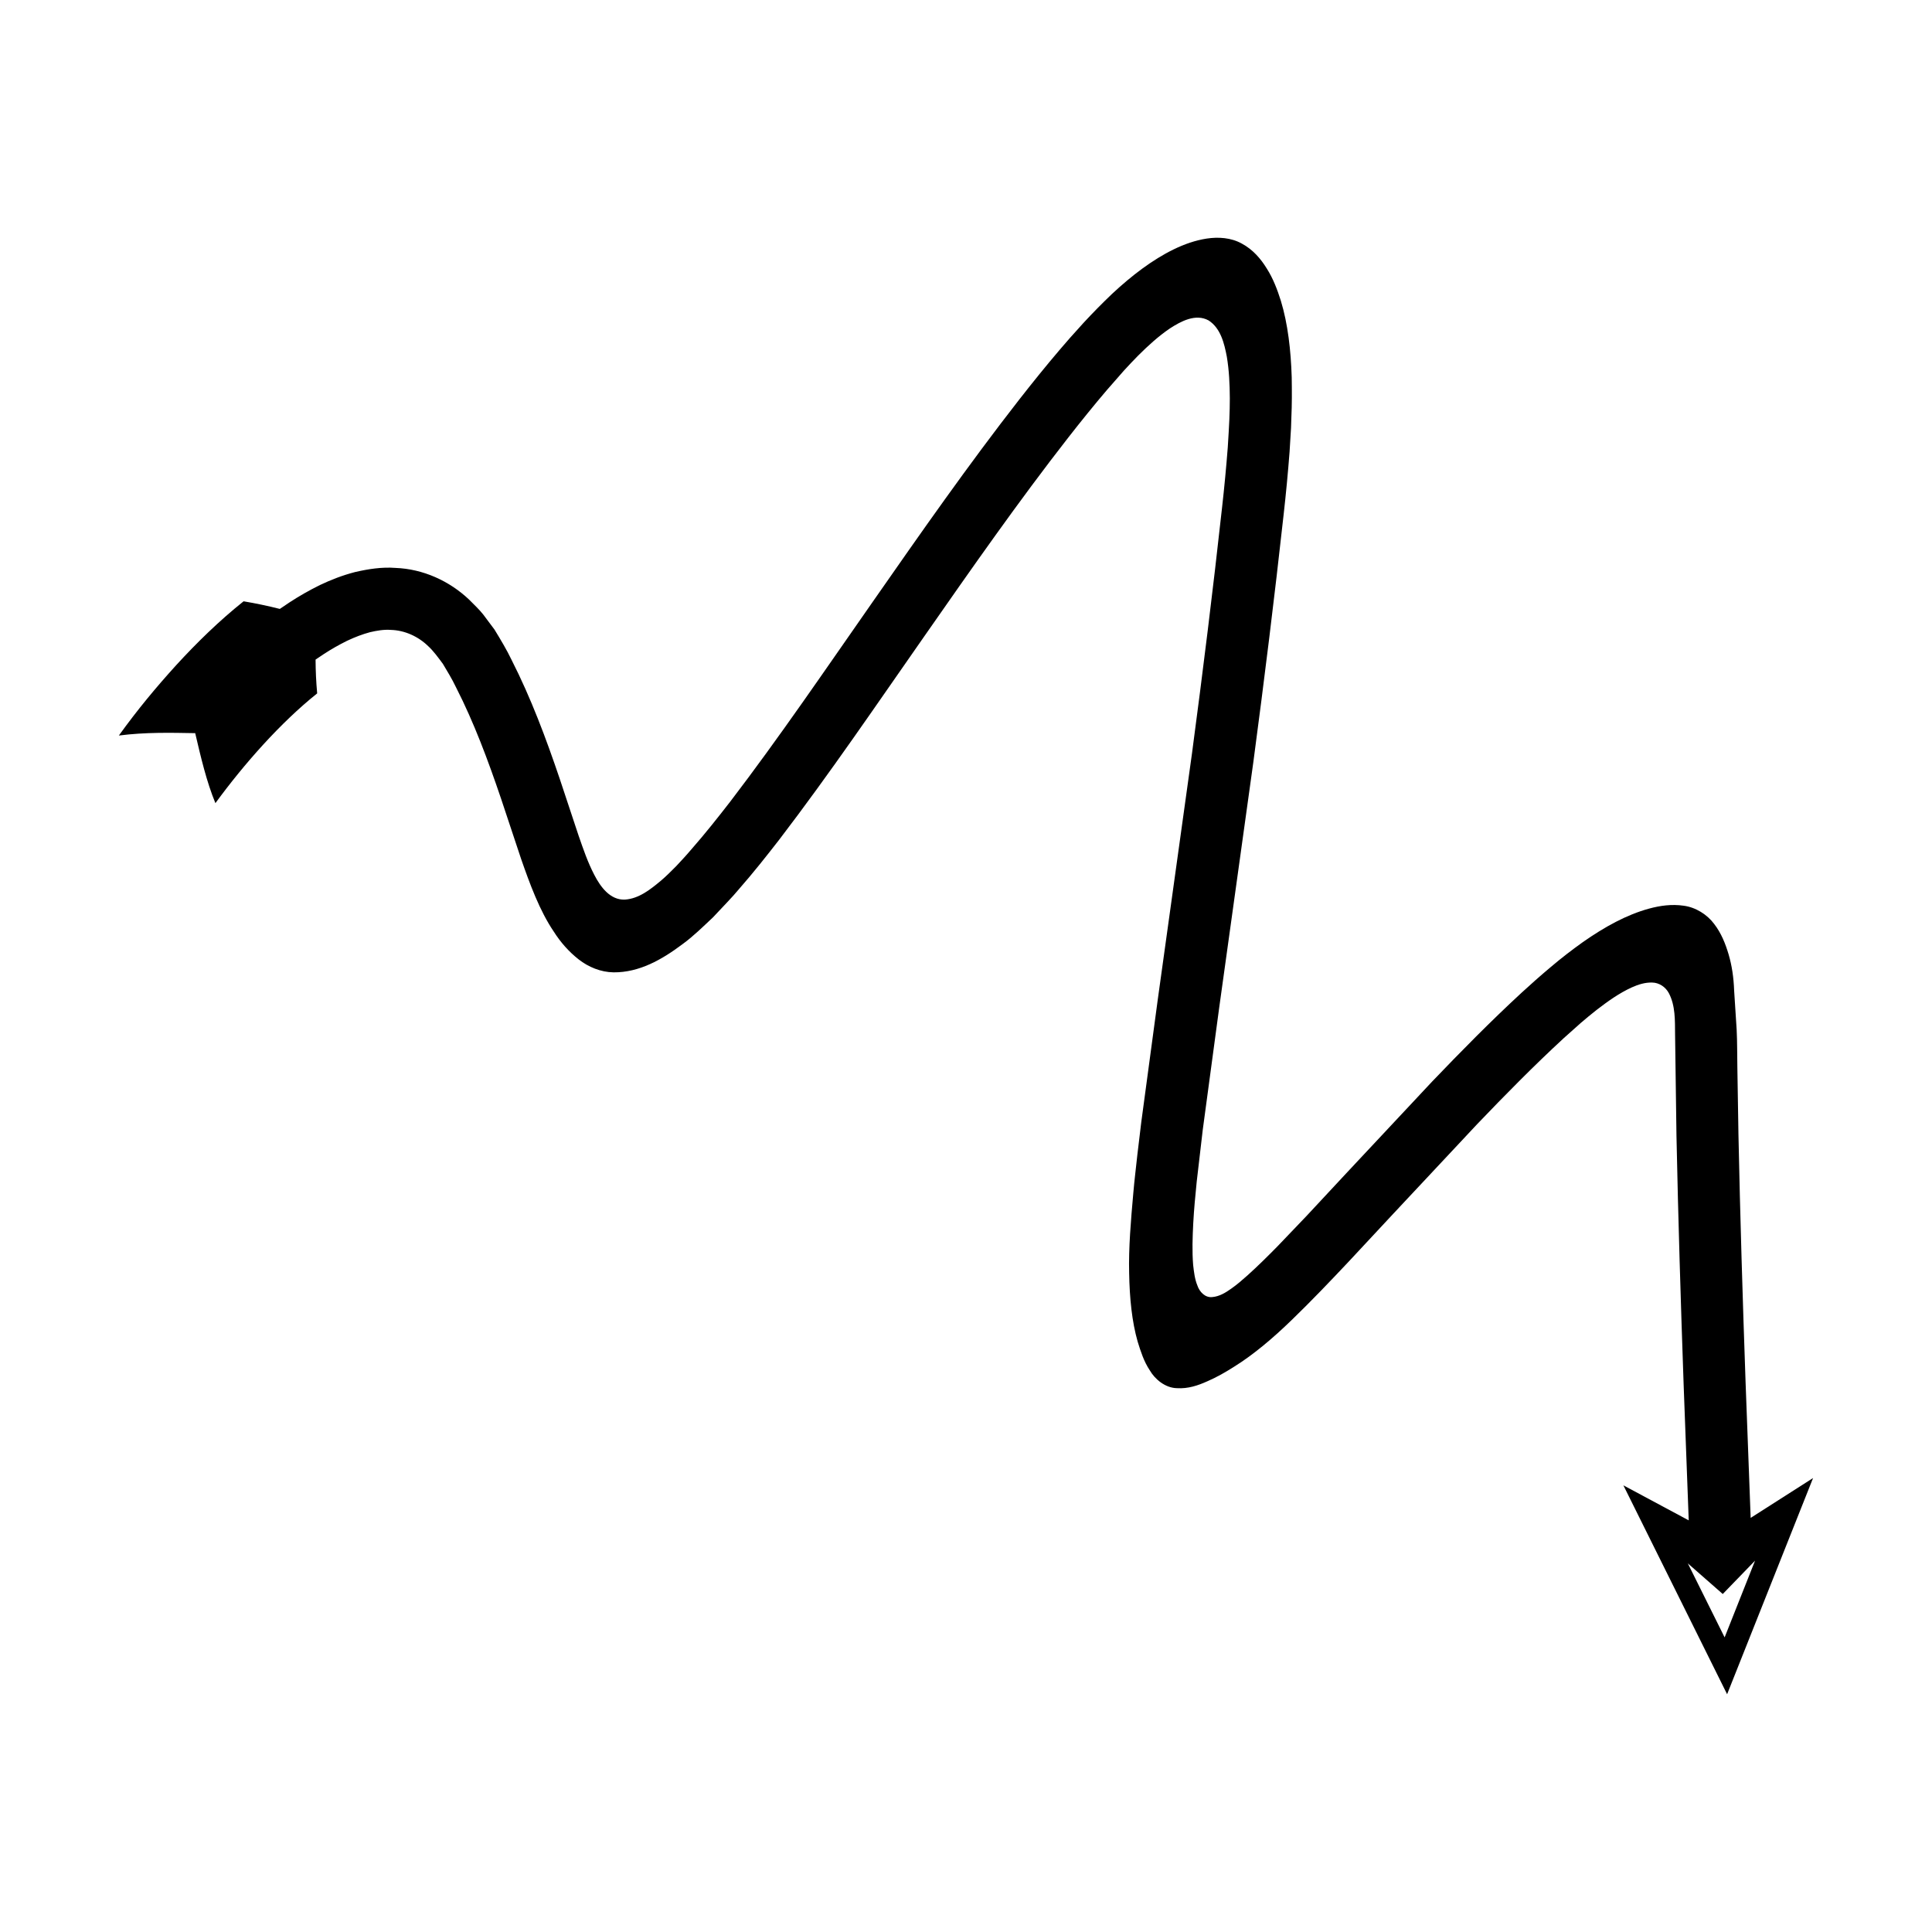 <?xml version="1.0" encoding="UTF-8"?>
<!-- Uploaded to: ICON Repo, www.svgrepo.com, Generator: ICON Repo Mixer Tools -->
<svg fill="#000000" width="800px" height="800px" version="1.1" viewBox="144 144 512 512" xmlns="http://www.w3.org/2000/svg">
 <path d="m195.73 338.29c1.488 6.359 3.012 12.891 5.356 18.551 7.613-10.41 17.223-21.293 26.969-29.086-0.273-2.988-0.41-5.891-0.426-8.953l2.117-1.426c2.043-1.34 4.121-2.512 6.195-3.539 2.066-0.988 4.188-1.781 6.141-2.305 1.801-0.41 3.641-0.742 5.484-0.602 3.703 0.102 7.273 1.734 9.914 4.312 1.289 1.164 2.566 2.894 3.887 4.68 1.156 1.965 2.359 3.859 3.527 6.309 4.707 9.234 8.406 19.152 11.867 29.352l5.356 16.094c2.273 6.516 4.887 13.684 8.641 19.211 1.82 2.863 4.008 5.332 6.594 7.363 2.57 2.019 5.875 3.391 9.262 3.43 6.785 0.043 12.742-3.32 18.301-7.5 2.816-2.051 5.394-4.598 8.008-7.051 2.387-2.562 5.293-5.519 6.875-7.465 3.785-4.312 7.25-8.699 10.691-13.125 13.551-17.73 25.844-35.871 38.395-53.82 12.512-17.938 25.008-35.836 38.281-52.844 3.32-4.242 6.691-8.43 10.148-12.484l4.508-5.148c1.242-1.363 2.512-2.703 3.805-4.016 2.609-2.602 5.344-5.106 8.395-7.184 2.934-1.902 6.836-4.016 10.277-2.125 3.191 2.066 4.152 6.082 4.82 9.59 0.613 3.641 0.777 7.336 0.797 11.023-0.008 1.832-0.035 3.684-0.125 5.613l-0.176 3.422-0.242 3.977c-0.414 5.34-0.91 10.621-1.523 16.047-2.387 21.703-5.074 43.379-7.957 65.047l-9.043 65.043-4.398 32.688-1.023 8.523c-0.359 3.465-0.789 6.715-1.094 10.352-0.637 7.16-1.266 14.453-1.098 21.125 0.117 6.707 0.742 12.875 2.254 18.168 0.824 2.648 1.645 5.254 3.203 7.594 1.34 2.344 4.094 4.691 7.215 4.746 2.988 0.18 5.566-0.715 8.016-1.809 2.465-1.062 4.832-2.406 7.293-3.984 4.883-3.043 10.078-7.391 15.168-12.34 5.086-4.922 10.176-10.246 15.078-15.457l11.605-12.457 22.371-23.898c7.508-7.844 15.102-15.555 22.938-22.785l4.535-4.047c1.395-1.207 2.82-2.375 4.273-3.516 2.918-2.242 5.938-4.414 9.305-5.941 1.676-0.75 3.484-1.316 5.336-1.262 1.879 0.023 3.586 1.188 4.449 2.832 1.738 3.32 1.602 7.184 1.637 10.824l0.371 26.992c0.453 21.965 1.129 43.895 1.895 65.812l1.352 36.066-17.316-9.281 27.488 55.363 22.781-57.297-16.539 10.562-1.348-35.988c-0.766-21.867-1.438-43.734-1.887-65.574l-0.289-17.738c-0.066-3.352-0.016-6.617-0.184-10.039l-0.668-10.375c-0.133-3.59-0.605-6.668-1.449-9.562-0.859-2.894-1.961-5.684-3.856-8.141-1.844-2.481-4.883-4.398-8.062-4.816-3.148-0.457-6.211-0.043-9.176 0.766-5.926 1.602-11.785 4.844-17.547 8.875-2.863 2.047-5.711 4.227-8.469 6.574-2.809 2.348-5.535 4.785-7.758 6.828-8.266 7.633-16.047 15.543-23.688 23.52l-22.543 24.082-10.793 11.59-7.684 8.035c-2.586 2.629-5.203 5.231-7.949 7.695-1.375 1.227-2.766 2.441-4.281 3.5-1.484 1.059-3.129 2.07-4.977 2.238-1.938 0.262-3.461-1.371-4.023-3.082-0.703-1.711-0.898-3.574-1.113-5.398-0.305-3.68-0.16-7.375 0.023-11.059 0.195-3.684 0.547-7.356 0.918-11.027l1.602-13.75 4.367-32.445 9.059-65.148c2.894-21.766 5.598-43.574 8.004-65.426 0.617-5.457 1.152-11.082 1.578-16.664l0.258-4.223 0.129-2.109 0.086-2.672c0.168-3.551 0.152-7.148 0.094-10.758-0.223-7.156-1.012-14.125-2.875-20.254-0.961-3.047-2.082-5.965-3.734-8.555-1.598-2.606-3.695-5.035-6.586-6.59-2.887-1.621-6.297-1.801-9.309-1.348-3.059 0.473-5.957 1.492-8.781 2.867-5.641 2.75-11.105 6.926-16.309 11.777-2.586 2.461-5.113 5.031-7.578 7.695l-3.578 3.973-2.769 3.203c-3.648 4.281-7.148 8.629-10.582 13.012-13.688 17.539-26.277 35.59-38.828 53.586-12.551 17.957-24.867 36.098-37.93 53.184-3.277 4.219-6.613 8.434-10.055 12.352-1.918 2.273-2.863 3.199-4.191 4.656-1.309 1.301-2.594 2.625-4.004 3.816-2.777 2.312-5.848 4.816-9.609 5.062-3.941 0.164-6.504-3.445-8.113-6.57-1.73-3.344-2.852-6.629-4.164-10.414l-5.008-15.086c-3.574-10.535-7.531-21.215-12.773-31.516-1.191-2.504-2.852-5.281-4.519-8.008l-2.973-3.969c-1.027-1.312-2.445-2.625-3.691-3.898-5.262-5.008-12.258-8.164-19.527-8.438-3.621-0.281-7.258 0.289-10.773 1.105-3.348 0.871-6.352 2.047-9.234 3.414-2.836 1.395-5.527 2.93-8.066 4.59l-2.602 1.754c-3.098-0.781-6.383-1.48-9.605-2.016-6.609 5.289-12.391 10.973-17.801 16.855-5.445 6-10.254 11.781-15.254 18.715 7.074-0.902 13.594-0.746 20.238-0.629zm404.82 228.14 8.559-8.844-8.066 20.336-9.75-19.605z"/>
</svg>